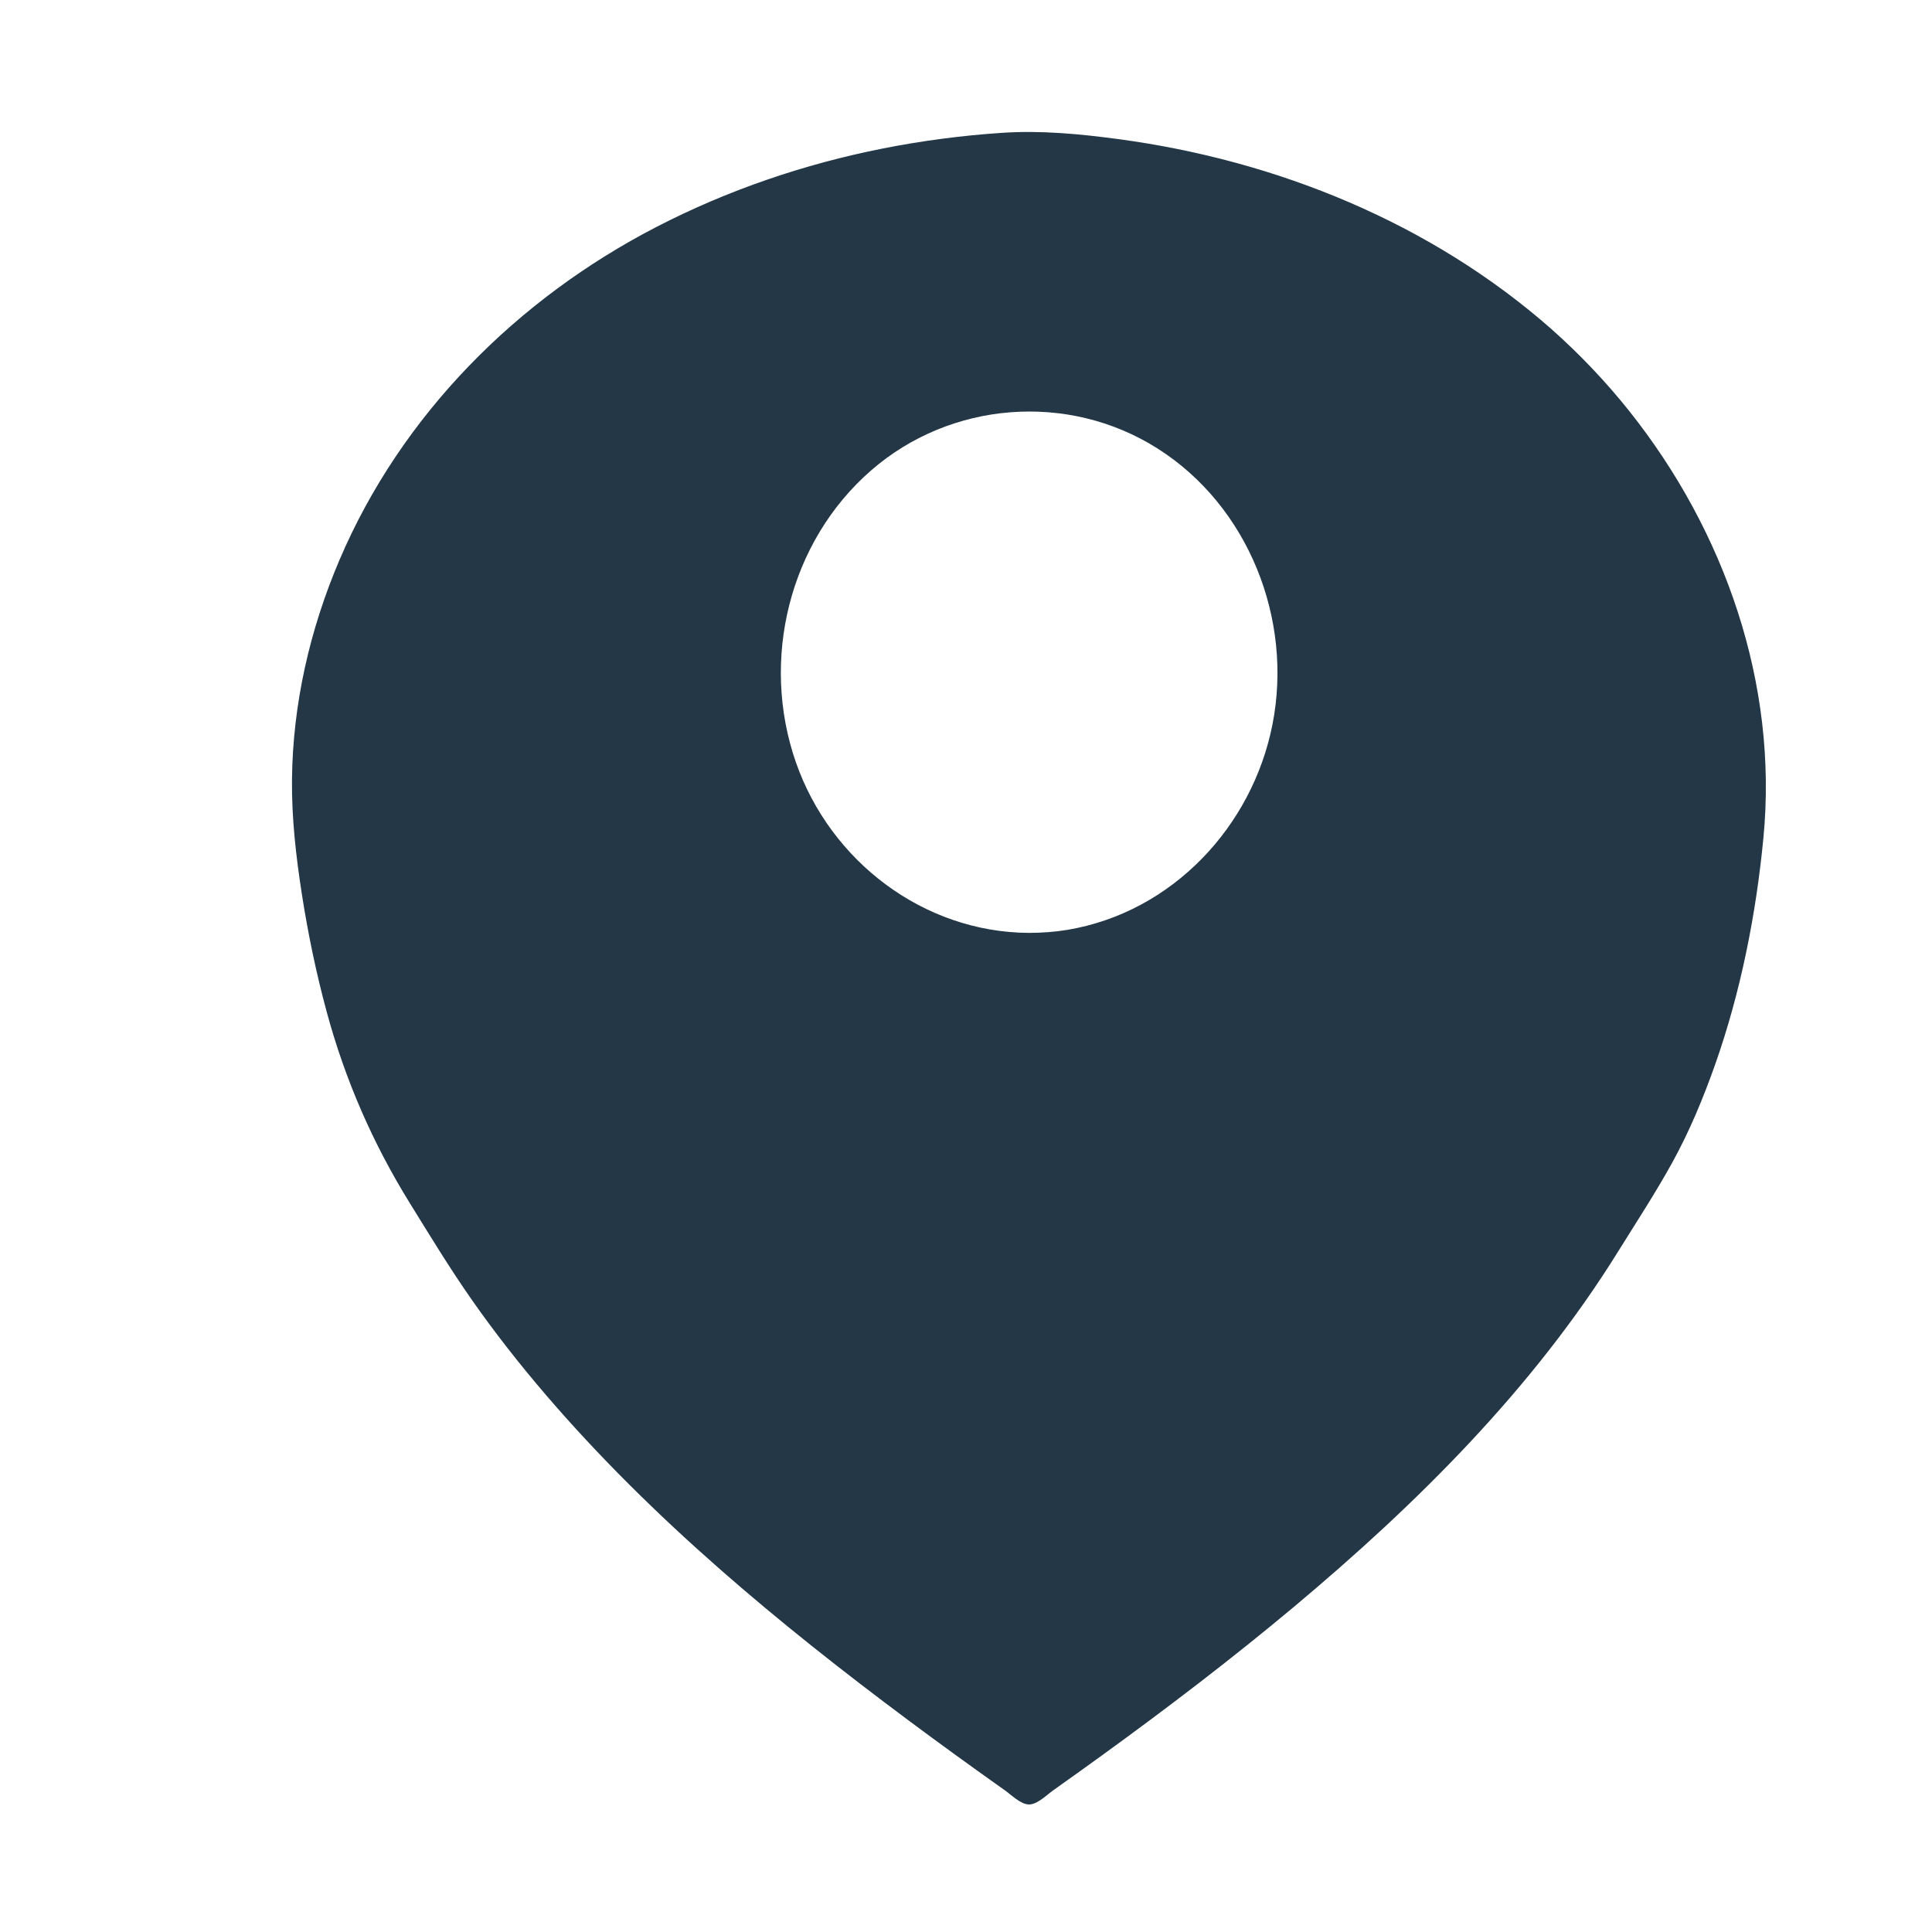 <?xml version="1.0" encoding="UTF-8"?> <svg xmlns="http://www.w3.org/2000/svg" id="Layer_1" version="1.1" viewBox="0 0 1133.858 1133.858"><defs><style> .st0 { fill: #233746; } </style></defs><path class="st0" d="M906.487,197.347c-81.415-72.023-191.662-110.147-301.896-114.347h-1.323c-110.234,4.199-220.481,42.324-301.896,114.347-81.415,72.023-131.307,179.04-123.355,285.493,3.176,42.518,14.603,100.038,28.893,140.363,17.212,48.57,29.257,64.531,56.508,108.591,78.856,127.5,215.7,233.961,339.896,321.364h1.231c124.195-87.403,261.04-193.864,339.896-321.364,27.25-44.06,39.295-60.021,56.508-108.591,14.29-40.325,25.717-97.845,28.893-140.363,7.951-106.453-41.94-213.47-123.355-285.493ZM603.929,553.335c-83.749,0-151.641-71.19-151.641-159.008s67.892-159.008,151.641-159.008c83.75,0,151.642,71.19,151.642,159.008s-67.892,159.008-151.642,159.008Z"></path><g><path class="st0" d="M910.617,193.218c-70.827-62.397-161.304-99.127-254.359-111.59-22.563-3.022-45.271-5.185-68.019-3.684-23.622,1.558-47.172,4.652-70.393,9.26-45.949,9.118-90.762,24.391-132.411,45.887-81.933,42.288-149.811,110.245-186.195,195.528-17.374,40.723-27.44,84.579-27.876,128.933-.221,22.5,2.333,44.938,5.784,67.142,3.614,23.252,8.413,46.353,14.565,69.068,10.808,39.909,27.027,77.14,48.758,112.255,11.866,19.174,23.587,38.483,36.527,56.959,13.47,19.232,27.998,37.731,43.278,55.554,62.253,72.613,136.513,134.196,212.991,191.193,18.645,13.896,37.491,27.52,56.463,40.966,3.783,2.681,9.104,8.067,13.892,8.309,4.965.251,10.672-5.59,14.508-8.309,9.415-6.672,18.799-13.388,28.142-20.16,38.602-27.979,76.559-56.899,113.12-87.51,72.11-60.373,140.221-127.982,190.093-208.277,10.823-17.425,22.123-34.624,32.018-52.604,10.087-18.329,18.119-37.672,25.078-57.382,15.049-42.623,24.034-88.178,28.349-133.122,8.675-90.377-22.707-180.091-78.854-250.533-13.743-17.242-28.977-33.24-45.458-47.883-5.603-4.978-13.892,3.254-8.259,8.259,65.478,58.176,111.912,139.921,120.869,227.731,4.523,44.342-1.767,88.919-11.226,132.235-8.85,40.528-21.485,80.69-41.817,117.02-9.998,17.864-21.215,35.065-32.054,52.423-11.912,19.076-24.94,37.466-38.856,55.131-28.39,36.04-60.154,69.337-93.649,100.647-34.596,32.339-71.107,62.608-108.604,91.516-18.219,14.046-36.68,27.776-55.3,41.286-9.127,6.622-18.292,13.191-27.487,19.718-2.219,1.575-4.439,3.147-6.661,4.716-1.016.717-2.51,1.423-3.322,2.345-2.458,2.789-.839-.095.181,1.004l.503-.068c-.885-.624-1.771-1.248-2.656-1.872-.887-.626-1.773-1.252-2.659-1.878-2.668-1.886-5.334-3.775-7.998-5.668-75.949-53.978-150.296-111.058-216.27-177.078-32.472-32.494-62.914-67.209-89.197-104.933-12.584-18.062-24.02-36.915-35.599-55.63-9.471-15.307-18.432-30.869-25.776-47.324-18.196-40.768-28.978-84.782-35.982-128.75-6.872-43.142-7.978-86.221,1.346-129.107,18.88-86.845,72.264-164.062,143.67-216.277,74.067-54.162,164.923-83.404,256.094-89.147,22.173-1.397,44.479.787,66.457,3.811,22.928,3.154,45.658,7.838,67.964,14.006,44.057,12.182,86.471,30.3,125.182,54.677,18.643,11.74,36.315,24.903,52.846,39.468,5.621,4.952,13.913-3.278,8.259-8.259Z"></path><path class="st0" d="M603.929,547.495c-61.969-.288-116.576-42.06-136.822-100.088-20.933-59.997-4.083-129.298,44.066-171.275,46.678-40.695,115.637-46.112,167.995-13.031,53.544,33.83,79.728,100.269,67.657,161.889-11.799,60.232-58.967,110.393-120.245,120.7-7.484,1.259-15.066,1.771-22.651,1.806-7.514.035-7.529,11.715,0,11.68,67.375-.313,126.122-45.712,148.086-108.663,22.265-63.817,3.842-138.634-47.559-183.066-24.773-21.414-55.62-34.722-88.291-37.457-32.792-2.745-66.199,5.682-93.917,23.373-57.421,36.649-85.179,107.038-72.738,173.374,12.157,64.824,63.976,119.954,129.979,130.432,8.095,1.285,16.244,1.97,24.44,2.008,7.517.035,7.526-11.645,0-11.68Z"></path></g></svg> 